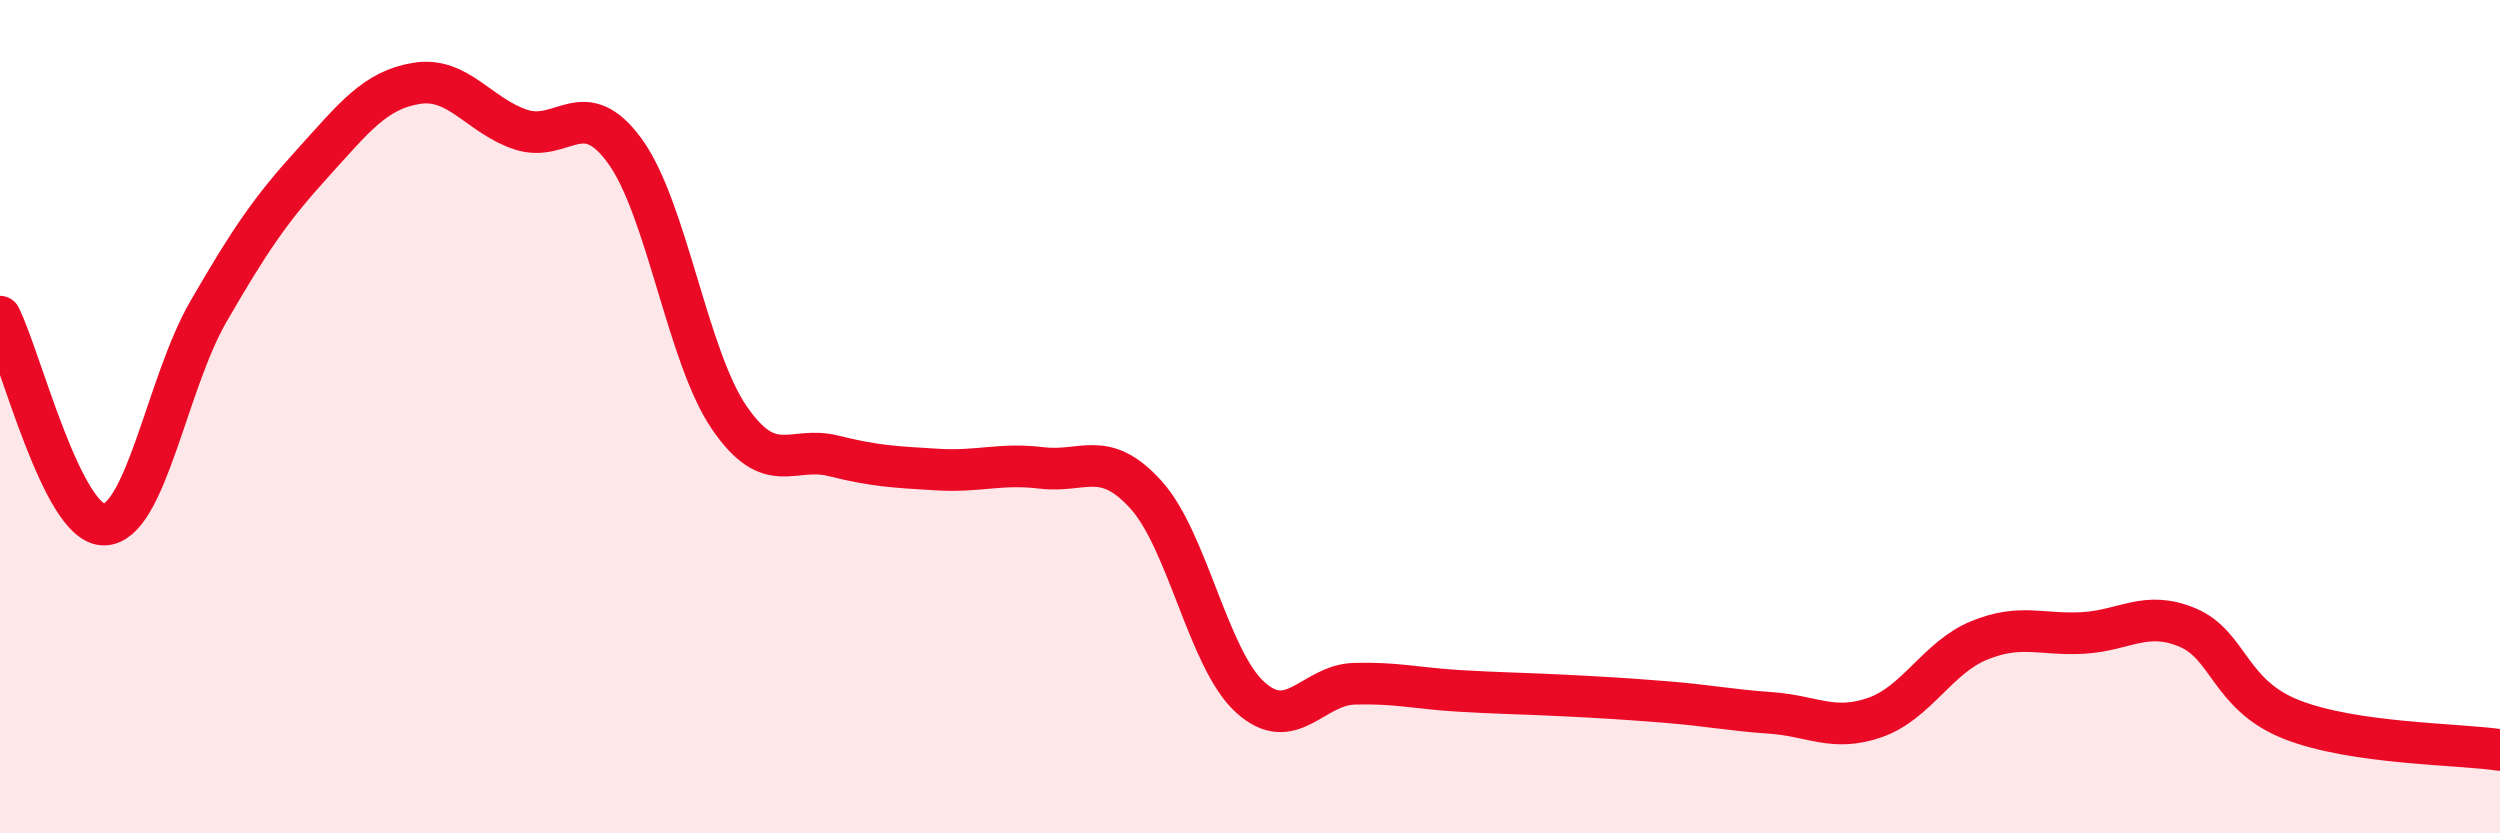 
    <svg width="60" height="20" viewBox="0 0 60 20" xmlns="http://www.w3.org/2000/svg">
      <path
        d="M 0,7.6 C 0.5,8.6 1.5,12.61 2.5,12.59 C 3.5,12.57 4,9.21 5,7.48 C 6,5.75 6.5,5.02 7.5,3.92 C 8.5,2.82 9,2.16 10,2 C 11,1.84 11.5,2.78 12.5,3.11 C 13.5,3.44 14,2.25 15,3.63 C 16,5.01 16.5,8.56 17.5,10.02 C 18.5,11.48 19,10.69 20,10.94 C 21,11.19 21.5,11.21 22.5,11.27 C 23.5,11.33 24,11.11 25,11.23 C 26,11.35 26.5,10.77 27.5,11.87 C 28.5,12.97 29,15.82 30,16.73 C 31,17.64 31.5,16.44 32.5,16.41 C 33.5,16.38 34,16.52 35,16.58 C 36,16.64 36.5,16.64 37.5,16.69 C 38.5,16.74 39,16.77 40,16.85 C 41,16.93 41.5,17.04 42.5,17.11 C 43.5,17.18 44,17.57 45,17.22 C 46,16.87 46.5,15.78 47.5,15.37 C 48.5,14.96 49,15.25 50,15.19 C 51,15.13 51.5,14.64 52.5,15.06 C 53.5,15.48 53.5,16.68 55,17.27 C 56.5,17.86 59,17.85 60,18L60 20L0 20Z"
        fill="#EB0A25"
        opacity="0.1"
        stroke-linecap="round"
        stroke-linejoin="round"
      />
      <path
        d="M 0,7.6 C 0.5,8.6 1.5,12.61 2.5,12.59 C 3.5,12.57 4,9.21 5,7.48 C 6,5.75 6.5,5.02 7.5,3.92 C 8.5,2.82 9,2.16 10,2 C 11,1.84 11.5,2.78 12.5,3.11 C 13.5,3.44 14,2.25 15,3.63 C 16,5.01 16.5,8.56 17.5,10.02 C 18.5,11.48 19,10.69 20,10.94 C 21,11.19 21.5,11.21 22.5,11.27 C 23.5,11.33 24,11.11 25,11.23 C 26,11.35 26.5,10.77 27.5,11.87 C 28.5,12.97 29,15.82 30,16.73 C 31,17.64 31.5,16.44 32.5,16.41 C 33.5,16.38 34,16.52 35,16.58 C 36,16.64 36.5,16.64 37.5,16.69 C 38.5,16.74 39,16.77 40,16.85 C 41,16.93 41.5,17.04 42.5,17.11 C 43.5,17.18 44,17.57 45,17.22 C 46,16.87 46.5,15.78 47.5,15.37 C 48.5,14.96 49,15.25 50,15.19 C 51,15.13 51.5,14.64 52.5,15.06 C 53.5,15.48 53.5,16.68 55,17.27 C 56.5,17.86 59,17.85 60,18"
        stroke="#EB0A25"
        stroke-width="1"
        fill="none"
        stroke-linecap="round"
        stroke-linejoin="round"
      />
    </svg>
  